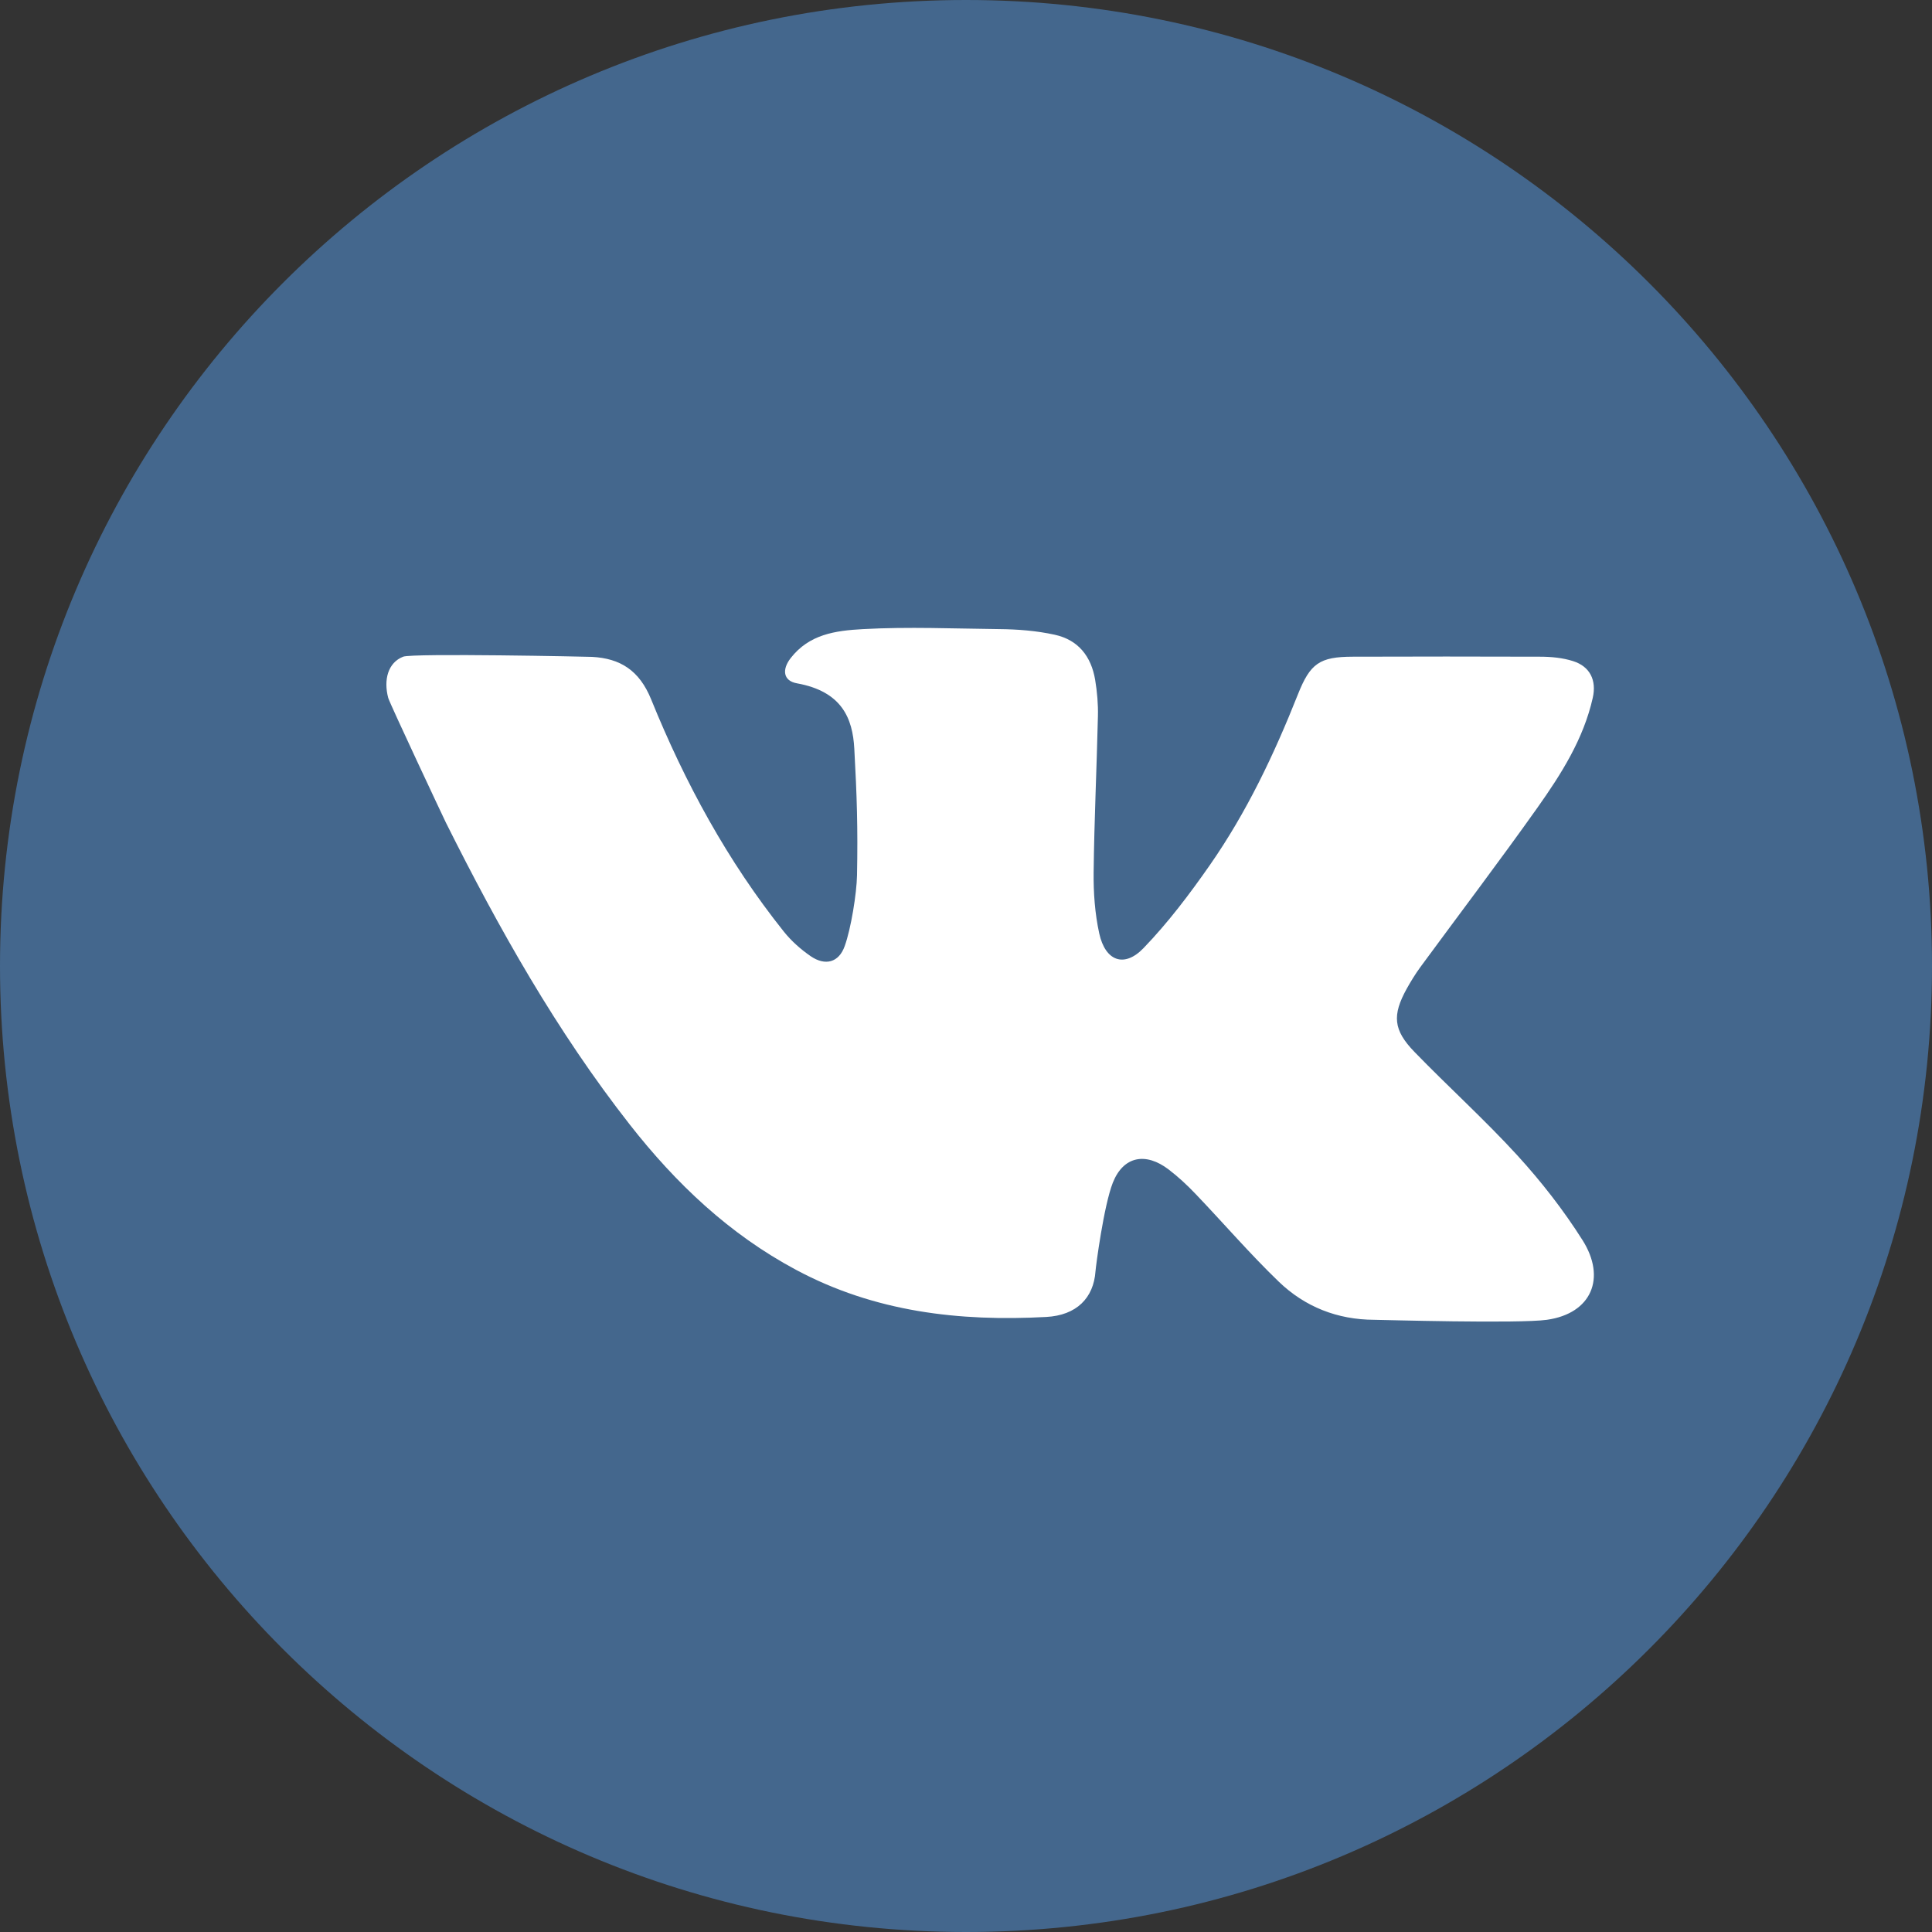 <?xml version="1.0" encoding="UTF-8"?> <svg xmlns="http://www.w3.org/2000/svg" width="32" height="32" viewBox="0 0 32 32" fill="none"><rect x="0" y="0" width="32" height="32" fill="#333333" stroke="none"/> <g clip-path="url(#clip0_592_554)"> <path d="M0 16C0 24.837 7.163 32 16 32C24.837 32 32 24.837 32 16C32 7.163 24.837 0 16 0C7.163 0 0 7.163 0 16Z" fill="#44678D"></path> <path d="M10.786 11.586C11.345 12.965 12.052 14.265 12.984 15.432C13.108 15.587 13.264 15.725 13.428 15.838C13.668 16.002 13.894 15.944 13.991 15.67C14.095 15.383 14.189 14.799 14.195 14.497C14.21 13.707 14.193 13.19 14.15 12.401C14.123 11.896 13.943 11.452 13.2 11.318C12.97 11.277 12.949 11.088 13.097 10.899C13.403 10.507 13.831 10.445 14.295 10.42C15.046 10.379 15.8 10.412 16.553 10.42C16.859 10.423 17.168 10.447 17.469 10.513C17.863 10.599 18.074 10.875 18.139 11.259C18.172 11.458 18.19 11.662 18.185 11.862C18.165 12.724 18.124 13.586 18.114 14.447C18.11 14.785 18.135 15.132 18.207 15.461C18.308 15.92 18.621 16.035 18.94 15.704C19.346 15.283 19.704 14.809 20.04 14.327C20.65 13.452 21.105 12.491 21.498 11.5C21.701 10.989 21.856 10.878 22.406 10.877C23.44 10.874 24.473 10.873 25.507 10.877C25.69 10.877 25.882 10.895 26.055 10.95C26.336 11.039 26.447 11.268 26.381 11.559C26.228 12.24 25.86 12.819 25.466 13.376C24.833 14.268 24.171 15.14 23.523 16.022C23.441 16.135 23.368 16.254 23.3 16.376C23.058 16.814 23.075 17.059 23.428 17.423C23.99 18.003 24.592 18.546 25.136 19.141C25.532 19.575 25.898 20.045 26.211 20.54C26.608 21.166 26.363 21.755 25.622 21.86C25.156 21.926 22.88 21.861 22.762 21.86C22.15 21.858 21.614 21.645 21.182 21.23C20.701 20.767 20.265 20.259 19.804 19.777C19.665 19.631 19.516 19.492 19.356 19.37C18.979 19.082 18.608 19.146 18.432 19.589C18.282 19.97 18.151 20.969 18.145 21.055C18.114 21.501 17.829 21.786 17.329 21.813C15.886 21.891 14.487 21.73 13.184 21.032C12.079 20.441 11.197 19.604 10.433 18.629C9.219 17.08 8.261 15.377 7.385 13.624C7.341 13.534 6.454 11.648 6.43 11.559C6.351 11.261 6.425 10.976 6.677 10.877C6.834 10.816 9.757 10.877 9.806 10.88C10.272 10.905 10.59 11.102 10.786 11.586Z" fill="white"></path> </g> <defs> <clipPath id="clip0_592_554"> <rect width="32" height="32" fill="white"></rect> </clipPath> </defs> </svg> 